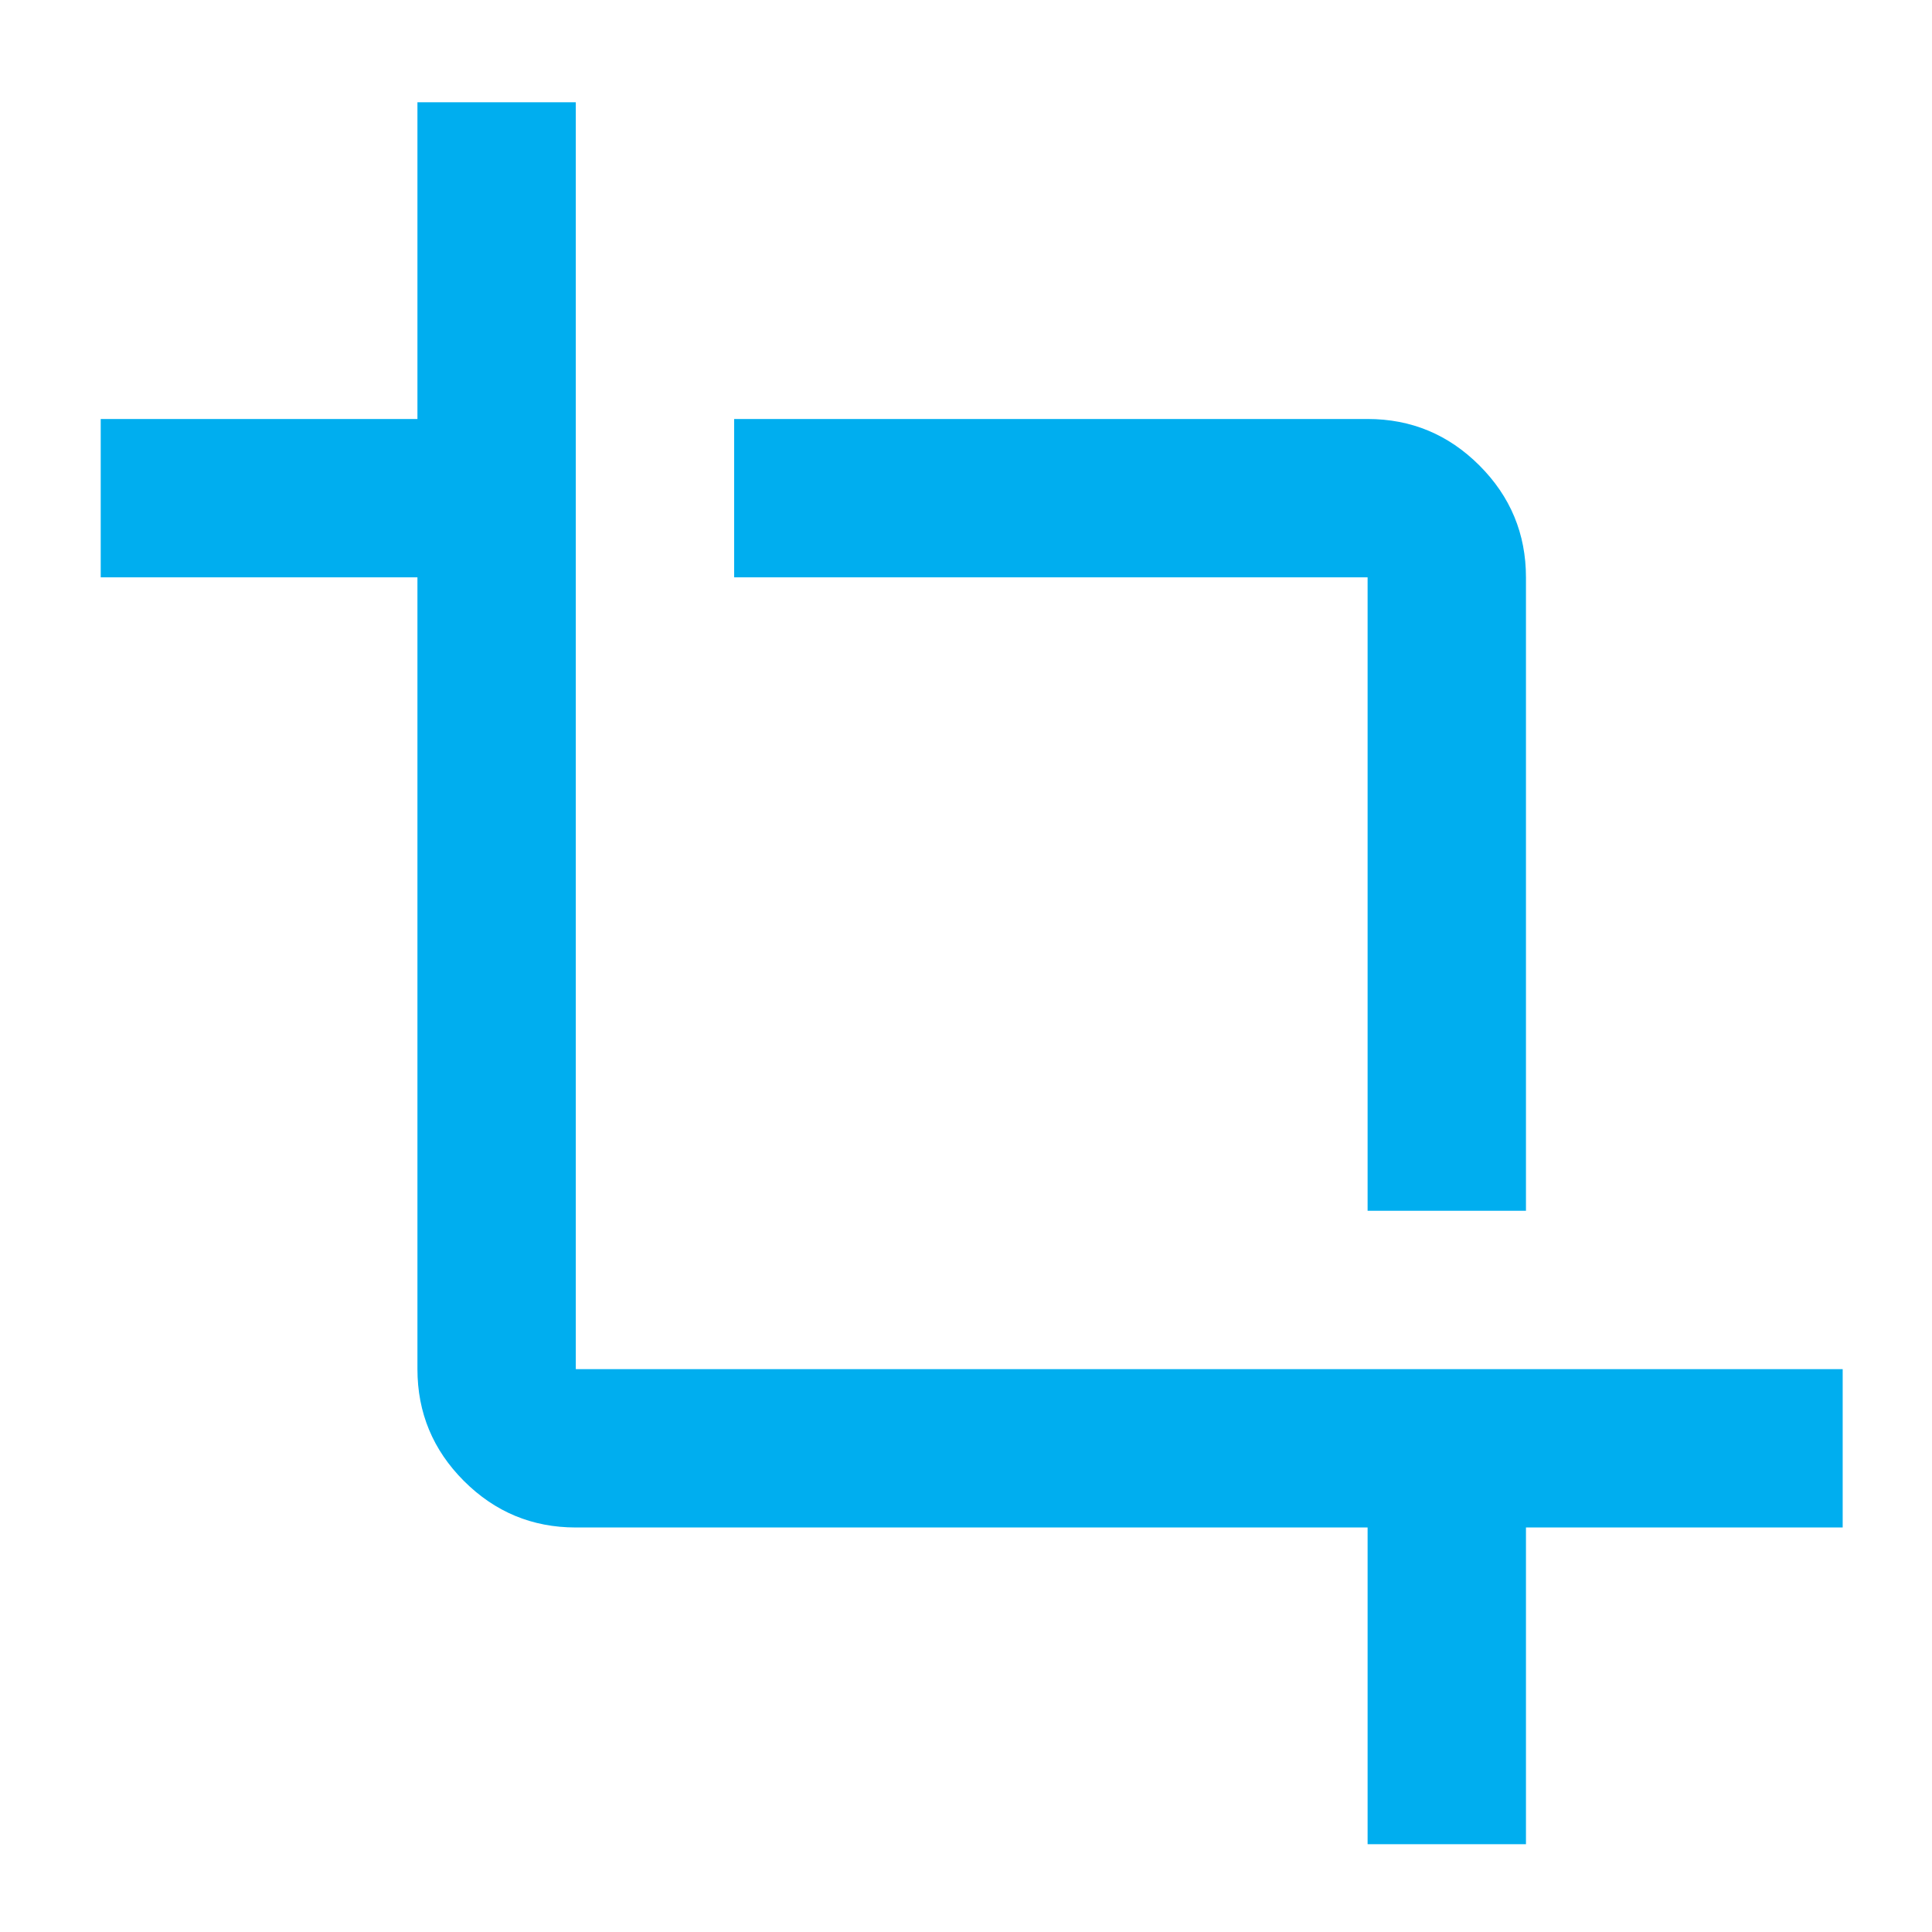<svg xmlns="http://www.w3.org/2000/svg" width="61" height="61" viewBox="0 0 61 61" fill="none"><mask id="mask0_731_6164" style="mask-type:alpha" maskUnits="userSpaceOnUse" x="0" y="0" width="61" height="61"><rect x="0.68" y="0.729" width="60" height="60" fill="#D9D9D9"></rect></mask><g mask="url(#mask0_731_6164)"><path d="M43.18 58.228V48.228H18.18C16.805 48.228 15.628 47.739 14.648 46.76C13.669 45.781 13.18 44.603 13.18 43.228V18.229H3.18V13.229H13.18V3.229H18.18V43.228H58.18V48.228H48.18V58.228H43.18ZM43.18 38.228V18.229H23.18V13.229H43.18C44.555 13.229 45.732 13.718 46.711 14.697C47.69 15.676 48.18 16.854 48.18 18.229V38.228H43.18Z" fill="#00AEEF"></path></g></svg>